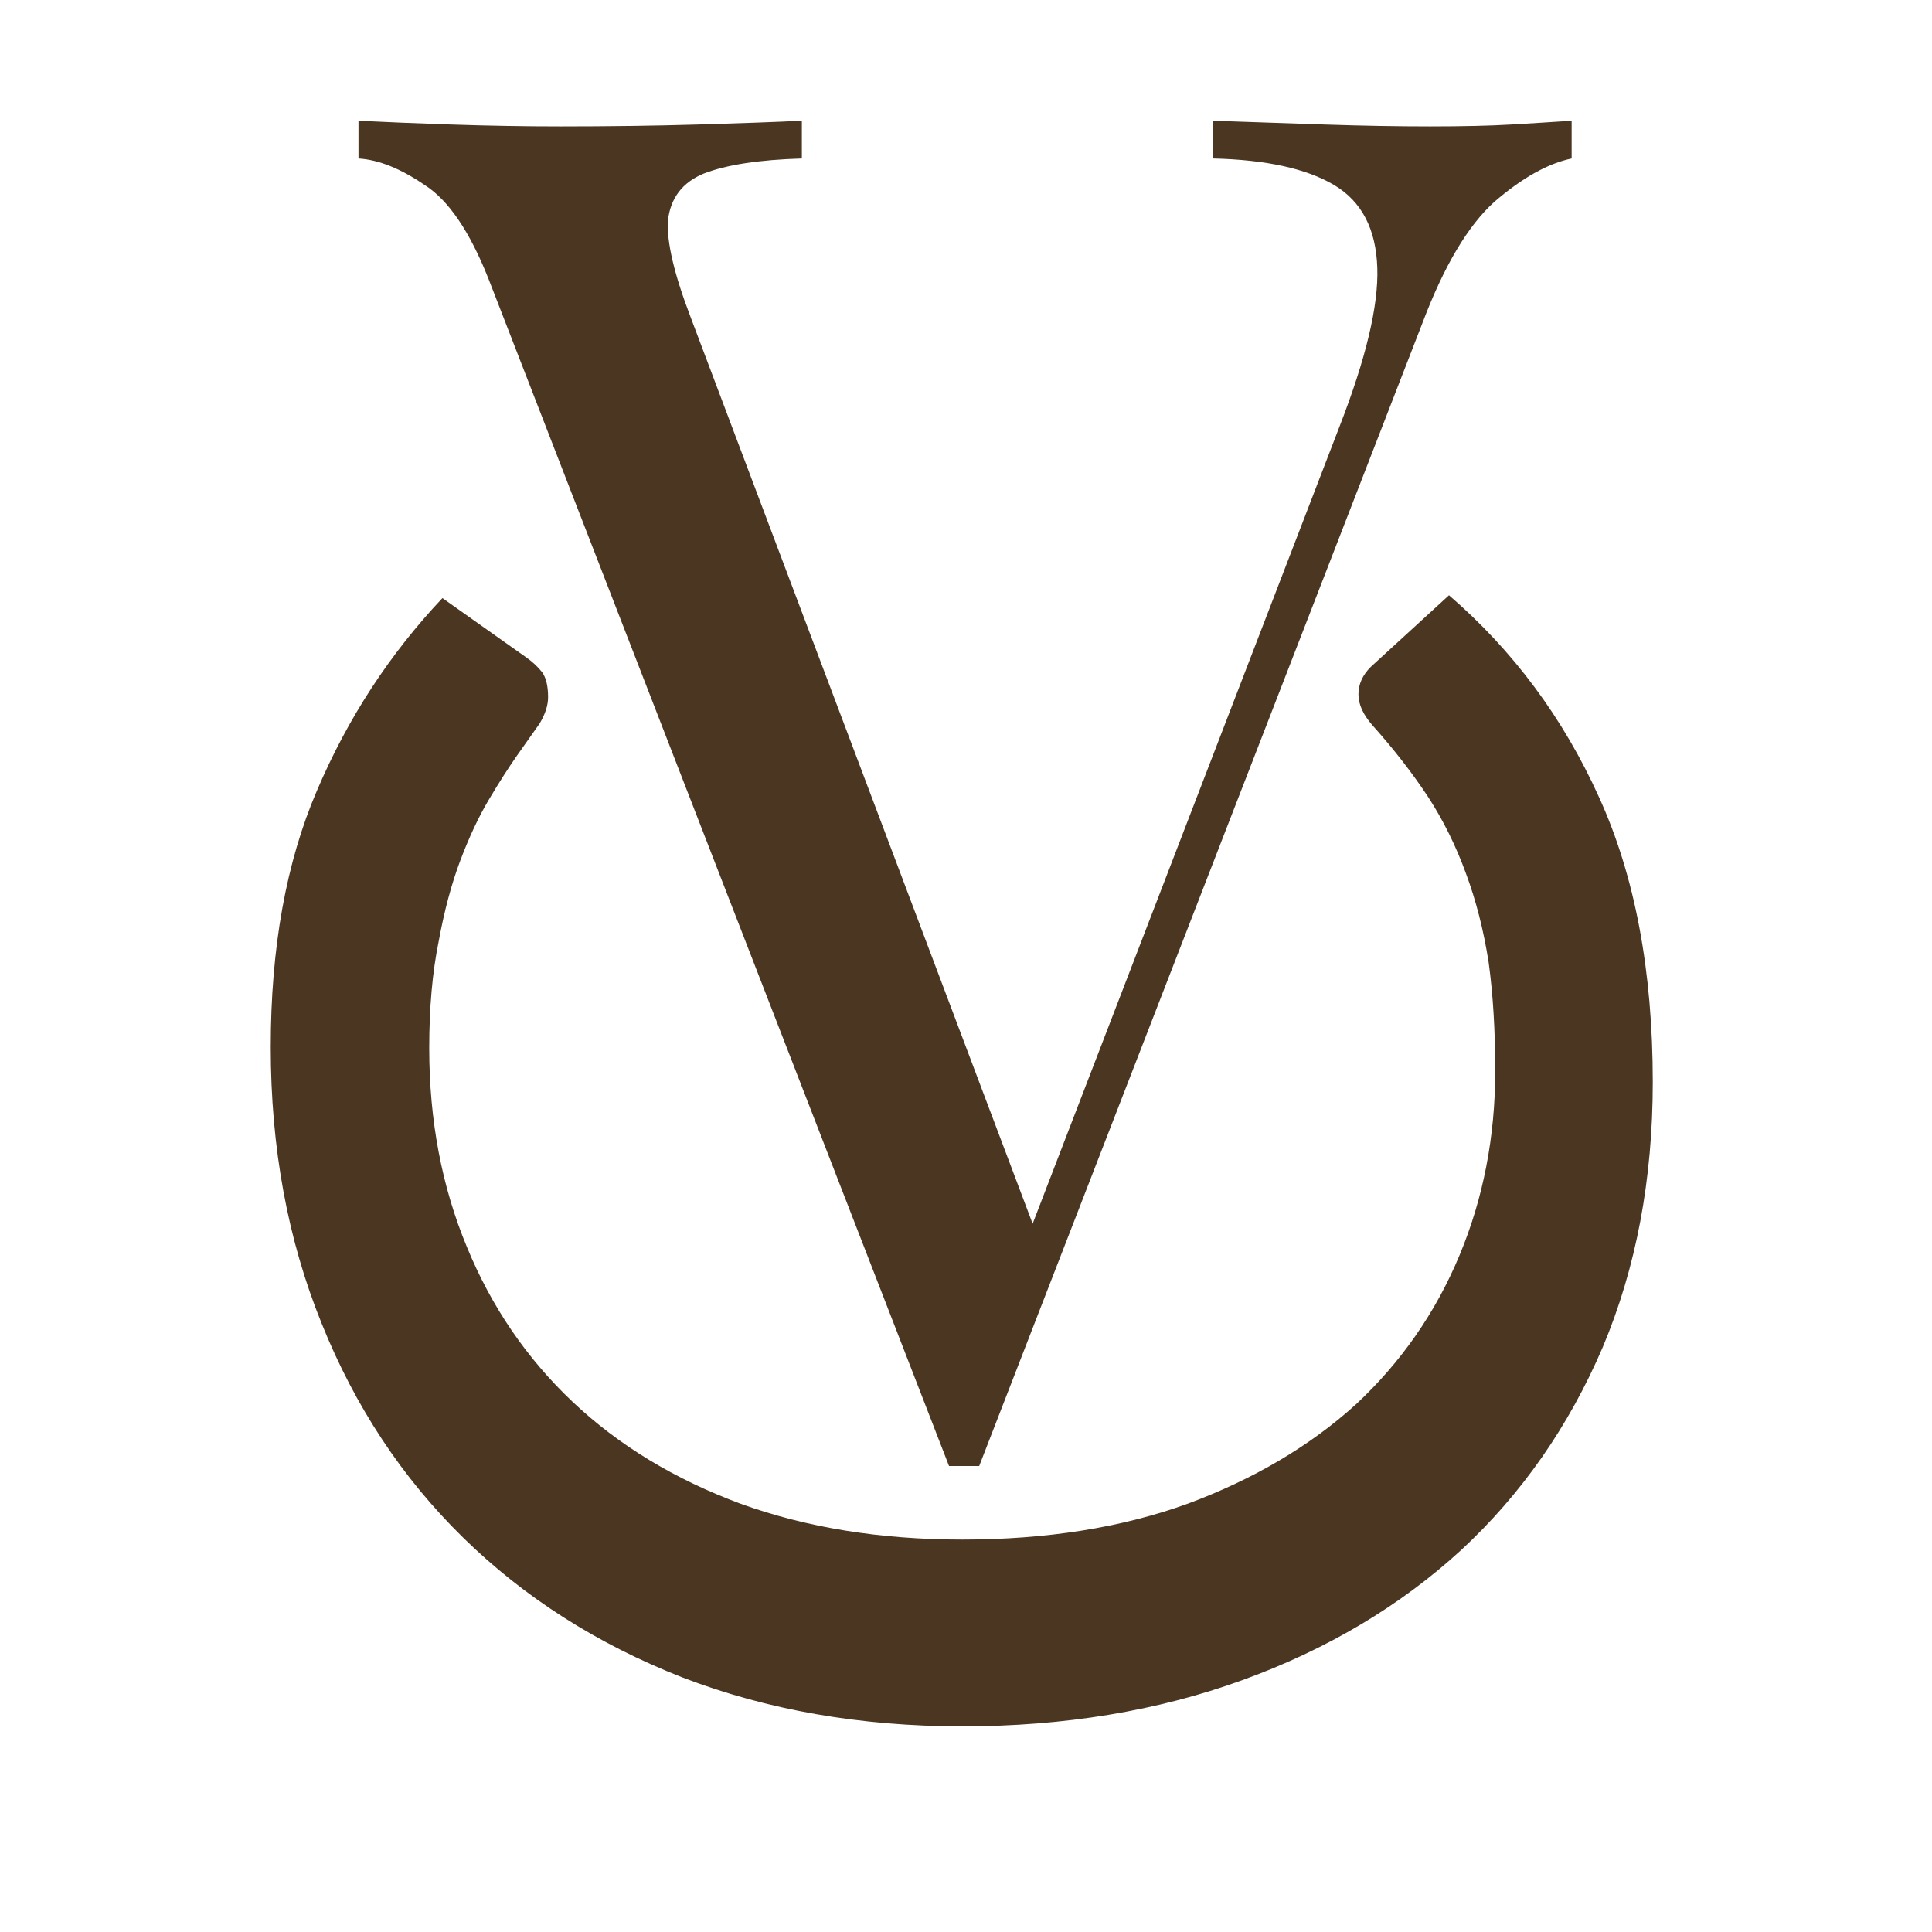 <svg xmlns="http://www.w3.org/2000/svg" width="512" height="512" viewBox="0 0 512 512" fill="none"><g clip-path="url(#clip0_29_8)"><path d="M416.5 32V42C410.167 43.333 403.333 47.167 396 53.5C389 59.833 382.667 70.5 377 85.5L259.5 388.5C258.833 388.5 258.167 388.5 257.5 388.5C256.833 388.5 256.167 388.5 255.5 388.5C254.833 388.5 254.167 388.5 253.5 388.5C252.833 388.5 252.167 388.5 251.5 388.5L129.5 74C124.5 61.333 118.833 53 112.5 49C106.167 44.667 100.333 42.333 95 42V32C101.667 32.333 109.833 32.667 119.5 33C129.5 33.333 139.167 33.5 148.5 33.5C161.5 33.5 173.667 33.333 185 33C196.333 32.667 205.5 32.333 212.5 32V42C201.167 42.333 192.5 43.667 186.5 46C180.833 48.333 177.667 52.5 177 58.5C176.667 64.167 178.667 72.667 183 84L276 330.5L268 339L355 113C362 95 365.333 81 365 71C364.667 60.667 360.833 53.333 353.5 49C346.167 44.667 335.5 42.333 321.5 42V32C331.167 32.333 341 32.667 351 33C361 33.333 370.333 33.5 379 33.5C387.667 33.5 394.833 33.333 400.5 33C406.167 32.667 411.5 32.333 416.5 32Z" fill="#4B3621"></path><path d="M360 184C360 181.333 361.083 178.917 363.25 176.75L384 157.75C401 172.417 414.25 190.25 423.75 211.25C433.25 232.083 438 257.25 438 286.75C438 312.583 433.583 336 424.75 357C415.75 378 403.25 395.917 387.25 410.75C371.083 425.583 351.75 437.083 329.25 445.25C306.75 453.417 282 457.5 255 457.5C228 457.5 203.25 453.167 180.75 444.5C158.25 435.667 138.917 423.333 122.75 407.5C106.583 391.667 94.083 372.75 85.25 350.75C76.25 328.583 71.75 304.167 71.75 277.5C71.75 251.167 75.833 228.5 84 209.5C92.167 190.333 103.25 173.333 117.25 158.5L139.5 174.25C141.167 175.417 142.583 176.75 143.75 178.25C144.75 179.75 145.25 181.917 145.25 184.75C145.25 186.917 144.5 189.25 143 191.75C141.333 194.083 139.333 196.917 137 200.25C134.667 203.583 132.167 207.5 129.5 212C126.833 216.5 124.333 221.833 122 228C119.667 234.167 117.75 241.333 116.25 249.5C114.583 257.667 113.75 267.083 113.75 277.75C113.75 296.917 117.083 314.5 123.75 330.5C130.25 346.333 139.583 360 151.75 371.5C163.917 383 178.75 392 196.25 398.5C213.75 404.833 233.333 408 255 408C277.333 408 297.25 404.833 314.75 398.5C332.25 392 347.083 383.25 359.25 372.25C371.25 361.083 380.417 347.917 386.75 332.75C393.083 317.583 396.25 301.25 396.25 283.75C396.25 273.083 395.667 263.5 394.5 255C393.167 246.5 391.167 238.667 388.5 231.5C385.833 224.167 382.5 217.417 378.5 211.25C374.333 204.917 369.417 198.583 363.75 192.25C361.25 189.417 360 186.667 360 184Z" fill="#4B3621"></path></g><defs><clipPath id="clip0_29_8"><rect width="512" height="512" fill="white"></rect></clipPath></defs></svg>
